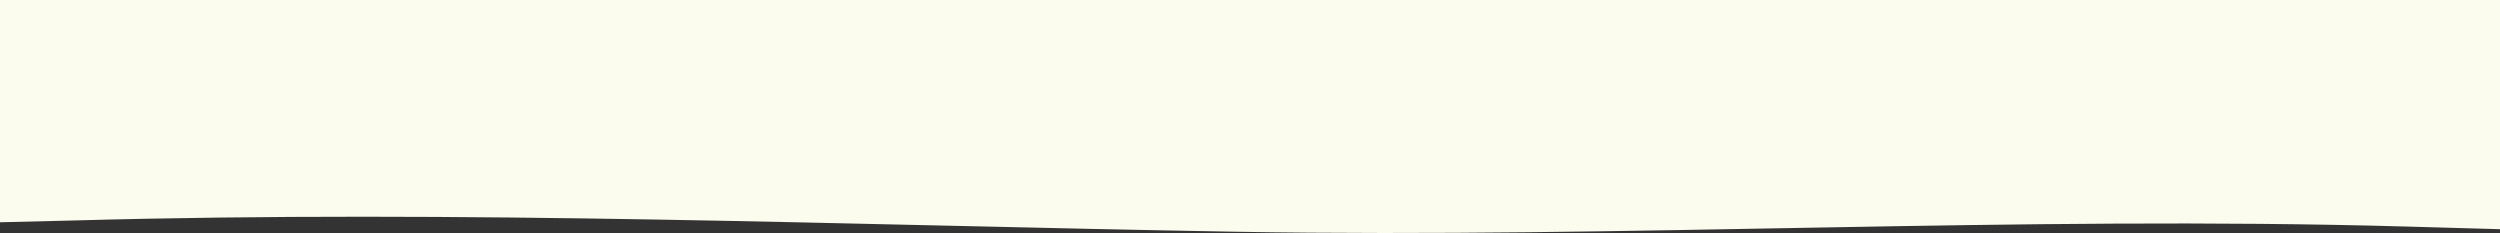 <svg xmlns="http://www.w3.org/2000/svg" id="Layer_2" data-name="Layer 2" viewBox="0 0 1920 178.94"><rect x="0" y="0" width="1920" height="178.94" fill="#333333" stroke="none"/><defs><style>      .cls-1 {        fill: #fbfbee;      }    </style></defs><g id="Layer_1-2" data-name="Layer 1"><path class="cls-1" d="M0,0v170.7l55.64-1.35c298.19-8.38,596.27,3.5,894.05,8.63,299.57,5.16,598.9-12.51,898.67-3.99l71.64,2.03V0H0Z"></path></g></svg>